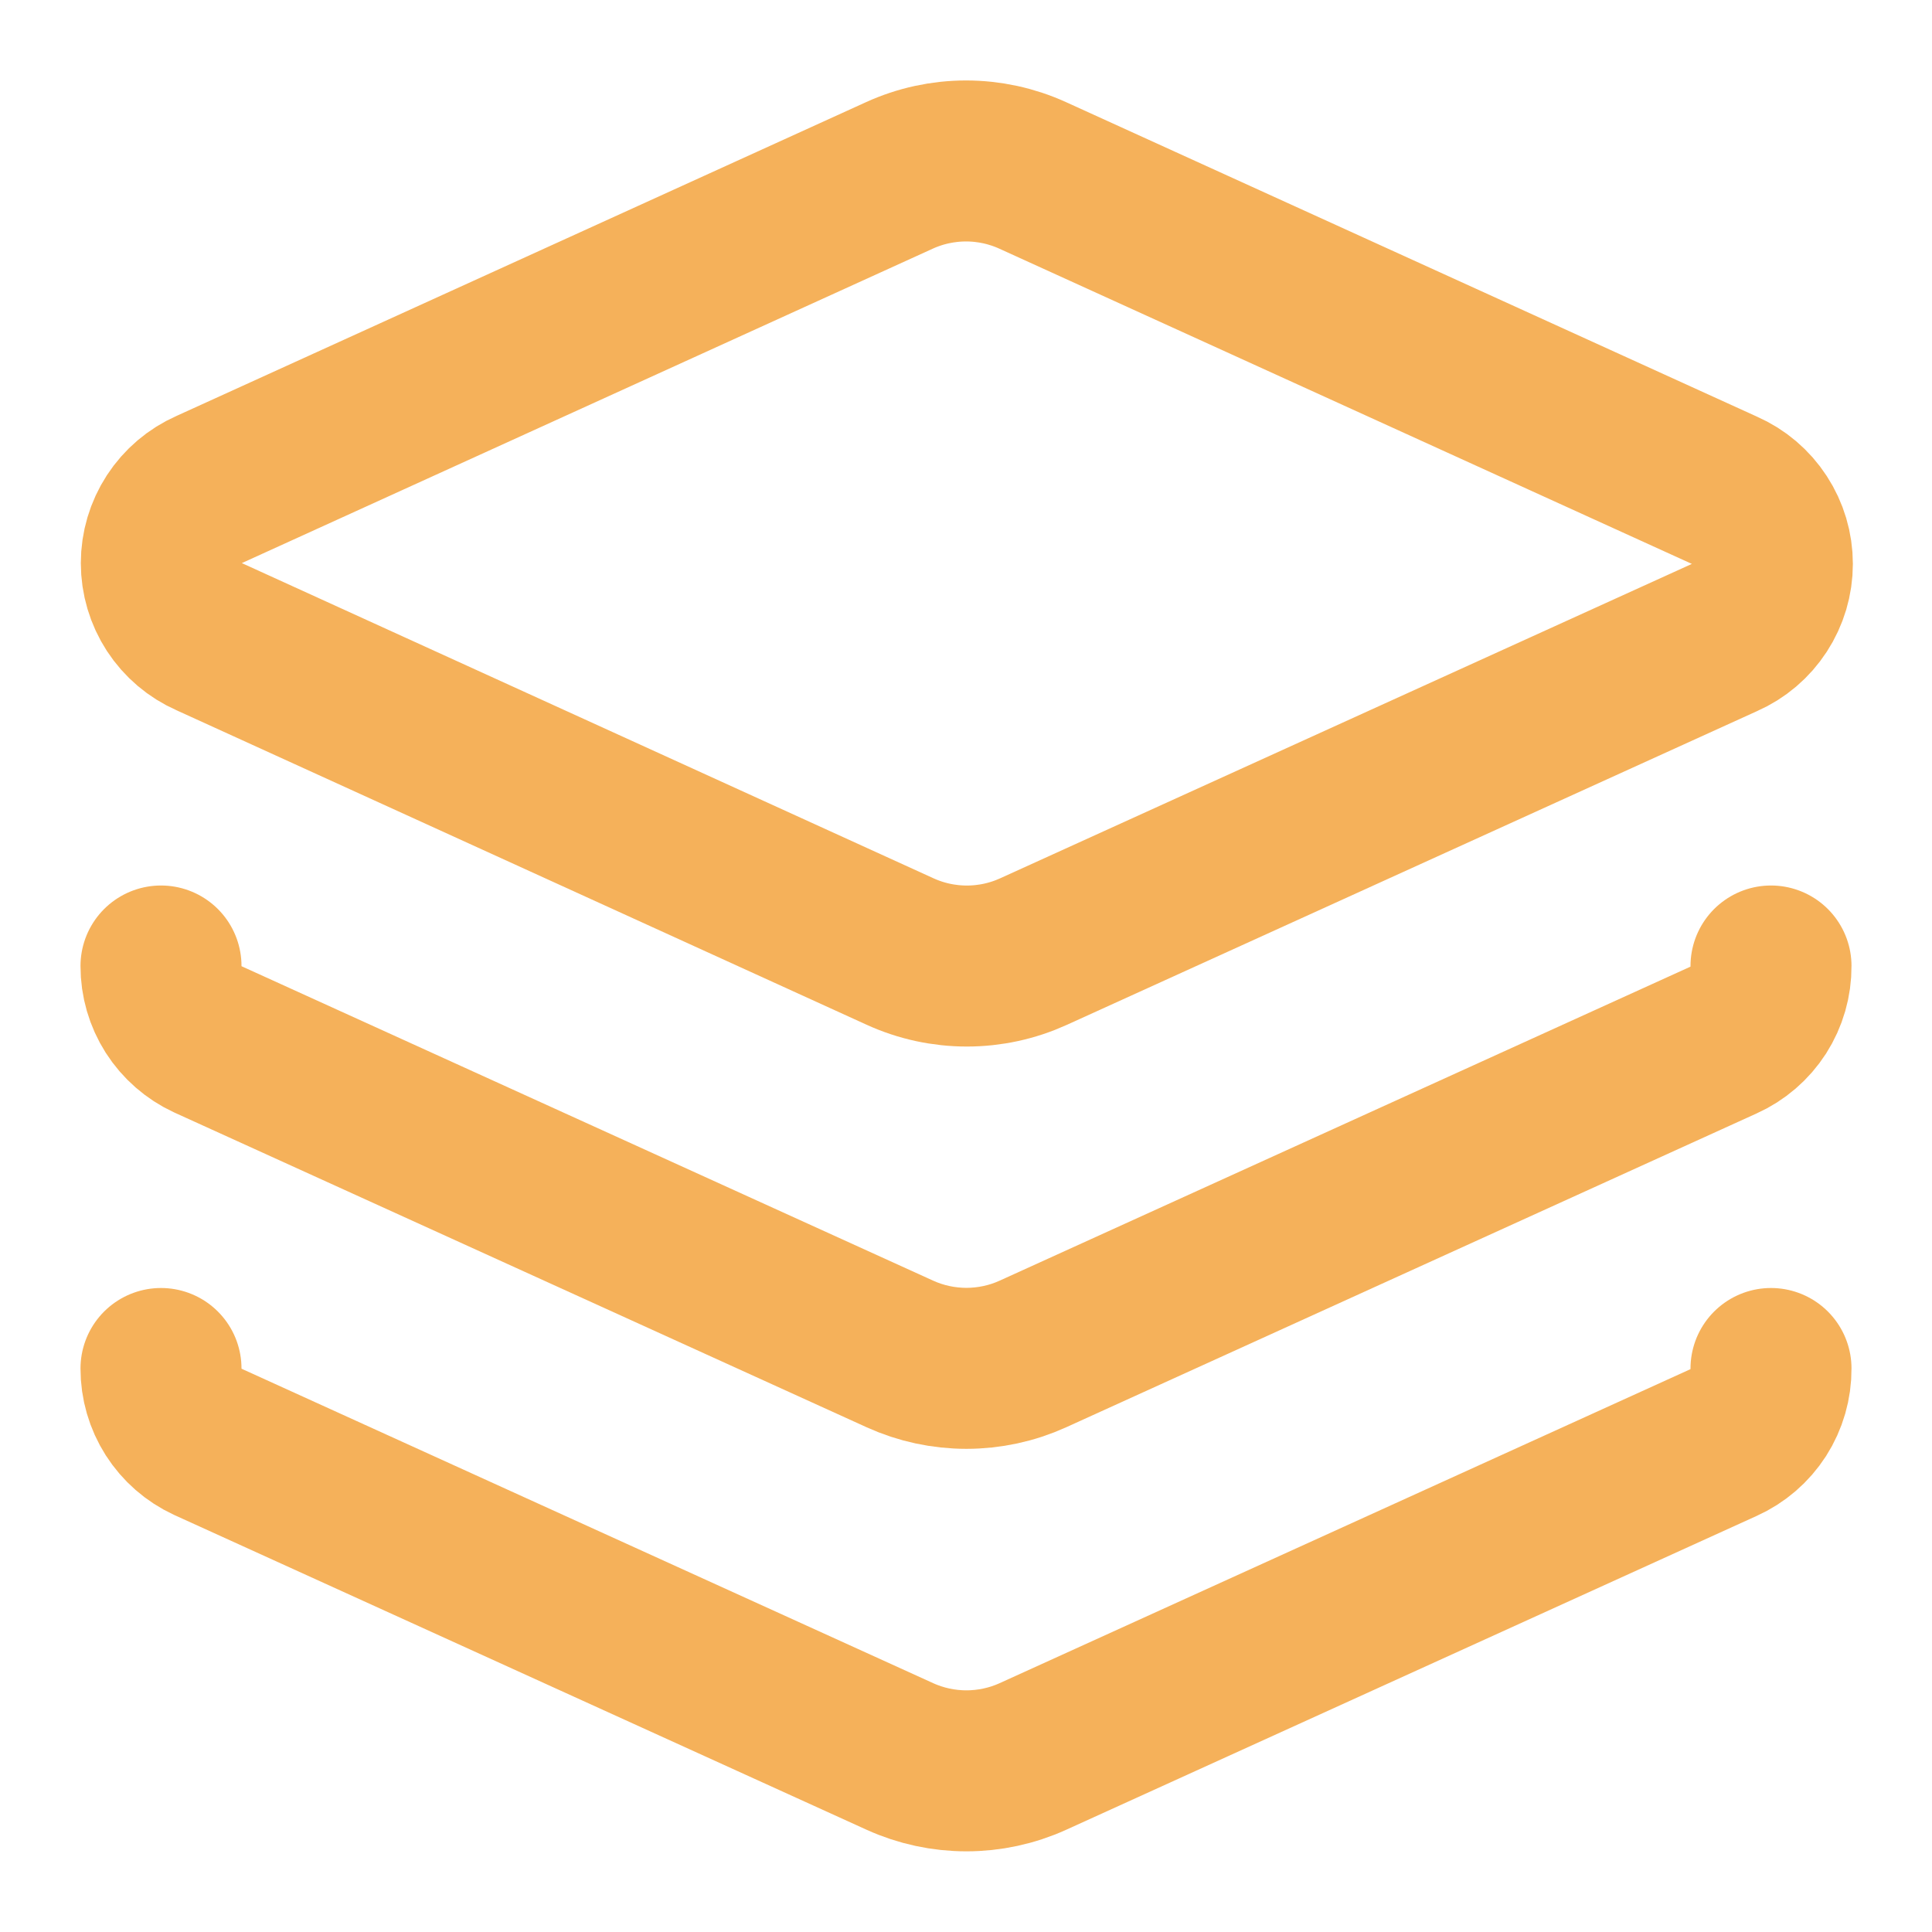 <svg width="48" height="48" viewBox="0 0 48 48" fill="none" xmlns="http://www.w3.org/2000/svg">
<path d="M25.661 4.36C25.14 4.122 24.574 3.999 24.001 3.999C23.428 3.999 22.862 4.122 22.341 4.36L5.201 12.16C4.846 12.316 4.544 12.573 4.332 12.898C4.121 13.223 4.008 13.602 4.008 13.99C4.008 14.378 4.121 14.757 4.332 15.082C4.544 15.407 4.846 15.664 5.201 15.82L22.361 23.64C22.882 23.878 23.448 24.001 24.021 24.001C24.594 24.001 25.16 23.878 25.681 23.64L42.841 15.84C43.196 15.684 43.498 15.427 43.709 15.102C43.921 14.777 44.034 14.398 44.034 14.01C44.034 13.622 43.921 13.243 43.709 12.918C43.498 12.593 43.196 12.336 42.841 12.18L25.661 4.36Z" stroke="#F5B15A" stroke-width="4" stroke-linecap="round" stroke-linejoin="round"/>
<path d="M4 24C3.999 24.383 4.108 24.757 4.313 25.08C4.519 25.402 4.813 25.659 5.16 25.82L22.36 33.64C22.878 33.875 23.441 33.996 24.01 33.996C24.579 33.996 25.142 33.875 25.66 33.64L42.82 25.84C43.174 25.681 43.474 25.422 43.684 25.096C43.893 24.769 44.003 24.388 44 24" stroke="#F5B15A" stroke-width="4" stroke-linecap="round" stroke-linejoin="round"/>
<path d="M4 34C3.999 34.383 4.108 34.757 4.313 35.08C4.519 35.403 4.813 35.659 5.16 35.82L22.36 43.64C22.878 43.875 23.441 43.996 24.01 43.996C24.579 43.996 25.142 43.875 25.66 43.64L42.82 35.84C43.174 35.681 43.474 35.422 43.684 35.096C43.893 34.769 44.003 34.388 44 34" stroke="#F5B15A" stroke-width="4" stroke-linecap="round" stroke-linejoin="round"/>
</svg>

